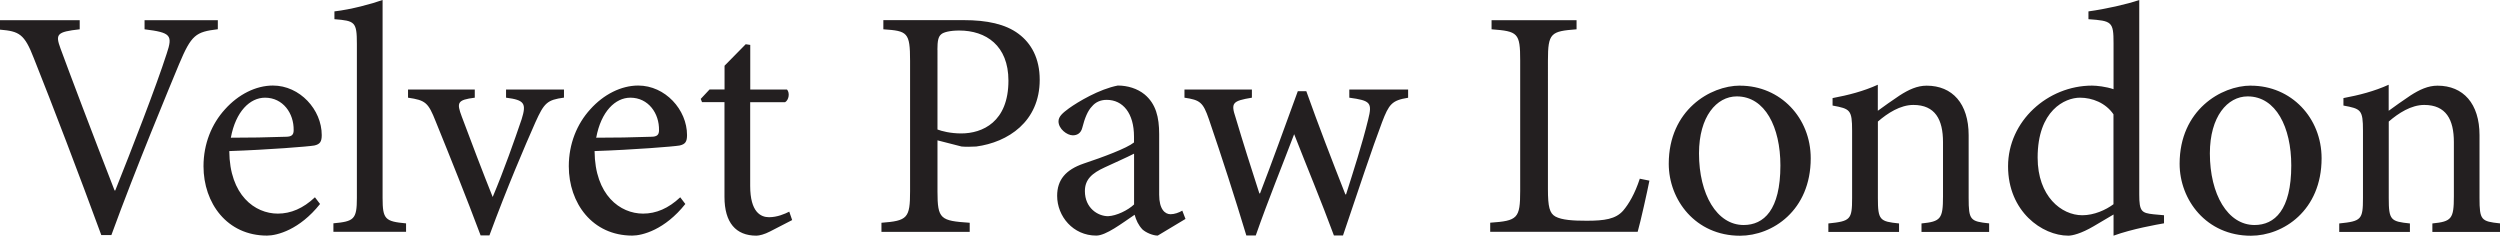 <svg viewBox="0 0 368.54 34.75" xmlns:xlink="http://www.w3.org/1999/xlink" xmlns="http://www.w3.org/2000/svg" data-name="Layer 1" id="Layer_1">
  <defs>
    <style>
      .cls-1 {
        fill: none;
      }

      .cls-2 {
        fill: #231f20;
      }

      .cls-3 {
        clip-path: url(#clippath);
      }
    </style>
    <clipPath id="clippath">
      <rect height="34.75" width="368.54" class="cls-1"></rect>
    </clipPath>
  </defs>
  <g class="cls-3">
    <path d="M368.54,34.18v-1.25c-2.78-.29-3.02-.48-3.02-3.74v-9.26c0-4.66-2.4-7.3-6.19-7.3-1.39,0-2.64.58-3.98,1.44-1.2.82-2.26,1.54-3.22,2.26v-3.84c-2.11.96-4.37,1.54-6.67,1.97v1.1c2.59.48,2.88.62,2.88,3.7v9.94c0,3.17-.24,3.41-3.5,3.74v1.25h10.42v-1.25c-2.83-.29-3.12-.48-3.12-3.74v-11.28c1.44-1.25,3.31-2.45,5.23-2.45,3.22,0,4.37,2.16,4.37,5.47v8.02c0,3.31-.34,3.7-3.17,3.98v1.25h9.98ZM331.34,14.21c4.18,0,6.43,4.56,6.43,10.18,0,6.58-2.45,8.78-5.42,8.78-3.94,0-6.58-4.51-6.58-10.56,0-5.42,2.59-8.4,5.57-8.4M331.82,12.62c-4.37,0-10.51,3.6-10.51,11.52,0,5.33,3.94,10.61,10.51,10.61,4.75,0,10.42-3.7,10.42-11.42,0-5.95-4.46-10.7-10.42-10.7M311.57,30.1c-1.15.86-2.88,1.63-4.61,1.63-3.07,0-6.58-2.78-6.58-8.5,0-6.96,4.03-8.83,6.24-8.83,1.82,0,3.79.77,4.94,2.45v13.25ZM319.01,31.73l-1.54-.14c-1.78-.19-2.11-.43-2.11-2.93V0c-1.78.62-4.99,1.34-7.49,1.68v1.15c3.46.24,3.7.38,3.7,3.55v6.77c-1.1-.38-2.5-.53-3.17-.53-6.53,0-12.38,5.23-12.38,11.9s5.04,10.22,8.88,10.22c.58,0,1.87-.29,3.74-1.39l2.93-1.73v3.12c2.78-1.01,6.38-1.63,7.44-1.82v-1.2ZM293.23,34.18v-1.25c-2.78-.29-3.02-.48-3.02-3.74v-9.26c0-4.66-2.4-7.3-6.19-7.3-1.39,0-2.64.58-3.98,1.44-1.2.82-2.26,1.54-3.22,2.26v-3.84c-2.11.96-4.37,1.54-6.67,1.97v1.1c2.59.48,2.88.62,2.88,3.7v9.94c0,3.17-.24,3.41-3.5,3.74v1.25h10.42v-1.25c-2.83-.29-3.12-.48-3.12-3.74v-11.28c1.44-1.25,3.31-2.45,5.23-2.45,3.22,0,4.37,2.16,4.37,5.47v8.02c0,3.31-.34,3.7-3.17,3.98v1.25h9.98ZM256.03,14.21c4.18,0,6.43,4.56,6.43,10.18,0,6.58-2.45,8.78-5.42,8.78-3.94,0-6.58-4.51-6.58-10.56,0-5.42,2.59-8.4,5.57-8.4M256.51,12.62c-4.37,0-10.51,3.6-10.51,11.52,0,5.33,3.94,10.61,10.51,10.61,4.75,0,10.42-3.7,10.42-11.42,0-5.95-4.46-10.7-10.42-10.7M241.73,26.35c-.72,2.21-1.63,3.74-2.45,4.7-1.1,1.25-2.74,1.49-5.38,1.49-2.02,0-3.65-.1-4.61-.62-.86-.48-1.1-1.44-1.1-4.03V8.93c0-4.08.43-4.32,4.22-4.61v-1.34h-12.53v1.34c3.89.29,4.22.53,4.22,4.61v19.2c0,4.08-.38,4.42-4.42,4.7v1.34h21.74c.43-1.49,1.44-6.05,1.73-7.54l-1.44-.29ZM207.6,13.2h-8.69v1.2c3.12.43,3.41.72,2.78,3.22-.86,3.55-2.21,7.73-3.26,11.04h-.1c-2.02-5.14-3.98-10.22-5.76-15.22h-1.25c-2.02,5.52-3.79,10.46-5.57,15.07h-.1c-1.2-3.7-2.4-7.49-3.5-11.18-.72-2.16-.48-2.45,2.4-2.93v-1.2h-9.94v1.2c2.3.34,2.74.67,3.6,3.17,1.97,5.76,3.79,11.42,5.52,17.14h1.39c1.87-5.33,3.84-10.13,5.66-14.93,1.97,5.04,3.94,9.74,5.86,14.93h1.34c2.21-6.53,4.32-12.91,5.76-16.7,1.01-2.64,1.44-3.22,3.84-3.6v-1.2ZM167.18,30.14c-.91.86-2.59,1.68-3.84,1.73-1.49,0-3.41-1.2-3.41-3.7,0-1.73,1.06-2.64,2.93-3.5,1.01-.48,3.31-1.49,4.32-2.02v7.49ZM174.77,32.3l-.48-1.25c-.48.29-1.15.53-1.73.53-.82,0-1.68-.72-1.68-2.88v-8.93c0-2.5-.48-4.46-2.16-5.86-1.06-.86-2.5-1.3-3.94-1.3-2.74.53-5.86,2.4-7.2,3.36-.91.67-1.54,1.2-1.54,1.92,0,1.1,1.25,2.06,2.11,2.06.67,0,1.2-.34,1.39-1.1.38-1.49.82-2.54,1.44-3.17.48-.58,1.2-.96,2.16-.96,2.4,0,4.03,1.97,4.03,5.42v.86c-1.06.86-4.56,2.16-7.44,3.12-2.64.91-3.89,2.4-3.89,4.75,0,3.02,2.35,5.86,5.76,5.86,1.44,0,3.74-1.78,5.66-3.07.24.82.53,1.49,1.15,2.16.53.48,1.54.91,2.26.91l4.08-2.45ZM138.19,7.34c0-1.34.14-1.92.53-2.26.34-.34,1.34-.58,2.69-.58,3.94,0,7.25,2.21,7.25,7.39,0,6.1-3.84,7.78-6.96,7.78-1.58,0-2.88-.34-3.5-.58V7.34ZM130.22,2.98v1.34c3.55.24,3.94.43,3.94,4.66v19.2c0,3.98-.38,4.37-4.22,4.66v1.34h13.01v-1.34c-4.32-.29-4.75-.53-4.75-4.61v-7.54l3.55.91c.53.05,1.44.05,2.16,0,4.66-.62,9.36-3.65,9.36-9.84,0-3.17-1.25-5.38-3.12-6.77-1.92-1.44-4.66-2.02-8.06-2.02h-11.86ZM116.78,32.45l-.43-1.25c-.67.34-1.78.82-2.98.82s-2.78-.72-2.78-4.61v-12.34h5.14c.58-.34.72-1.39.29-1.87h-5.42v-6.58l-.67-.1-3.12,3.17v3.5h-2.21l-1.3,1.39.19.48h3.31v13.97c0,3.79,1.68,5.71,4.7,5.71.43,0,1.2-.19,2.02-.62l3.26-1.68ZM92.93,14.4c2.64,0,4.27,2.3,4.22,4.8,0,.67-.29.96-1.15.96-2.78.1-5.42.14-8.11.14.72-3.89,2.83-5.9,5.04-5.9M100.27,29.09c-1.73,1.63-3.55,2.4-5.47,2.4-3.36,0-7.1-2.69-7.15-9.22,5.71-.19,11.71-.67,12.53-.82.86-.19,1.1-.58,1.1-1.54,0-3.74-3.22-7.3-7.2-7.3-2.5,0-5.09,1.3-7.06,3.5-1.97,2.16-3.17,5.09-3.17,8.4,0,5.42,3.46,10.22,9.36,10.22,1.49,0,4.8-.86,7.82-4.66l-.77-1.01ZM83.14,13.2h-8.54v1.2c2.74.34,3.02.86,2.3,3.17-1.06,3.12-2.59,7.49-4.27,11.47-1.39-3.46-3.31-8.5-4.56-11.86-.77-2.06-.67-2.45,1.92-2.78v-1.2h-9.84v1.2c2.59.38,2.98.72,4.08,3.5,2.26,5.57,4.46,11.04,6.62,16.8h1.3c2.64-7.15,5.18-13.06,6.77-16.66,1.3-2.88,1.73-3.31,4.22-3.65v-1.2ZM59.86,34.18v-1.25c-3.07-.29-3.46-.58-3.46-3.74V0c-1.63.58-4.61,1.39-7.1,1.68v1.15c3.02.24,3.31.38,3.31,3.65v22.7c0,3.17-.43,3.46-3.46,3.74v1.25h10.7ZM39.07,14.4c2.64,0,4.27,2.3,4.22,4.8,0,.67-.29.96-1.15.96-2.78.1-5.42.14-8.11.14.72-3.89,2.83-5.9,5.04-5.9M46.42,29.09c-1.73,1.63-3.55,2.4-5.47,2.4-3.36,0-7.1-2.69-7.15-9.22,5.71-.19,11.71-.67,12.53-.82.86-.19,1.1-.58,1.1-1.54,0-3.74-3.22-7.3-7.2-7.3-2.5,0-5.09,1.3-7.06,3.5-1.97,2.16-3.17,5.09-3.17,8.4,0,5.42,3.46,10.22,9.36,10.22,1.49,0,4.8-.86,7.82-4.66l-.77-1.01ZM32.11,2.98h-10.8v1.34c3.89.48,4.18.86,3.26,3.6-1.54,4.8-5.18,14.16-7.58,20.16h-.1c-3.22-8.26-6.72-17.52-7.97-20.93-.77-2.11-.58-2.45,2.83-2.83v-1.34H0v1.39c2.83.24,3.6.62,4.99,4.22,2.78,6.96,6.72,17.28,9.94,26.06h1.49c3.6-9.89,8.69-22.08,9.98-25.2,1.82-4.32,2.45-4.75,5.71-5.14v-1.34Z" class="cls-2"></path>
  </g>
</svg>